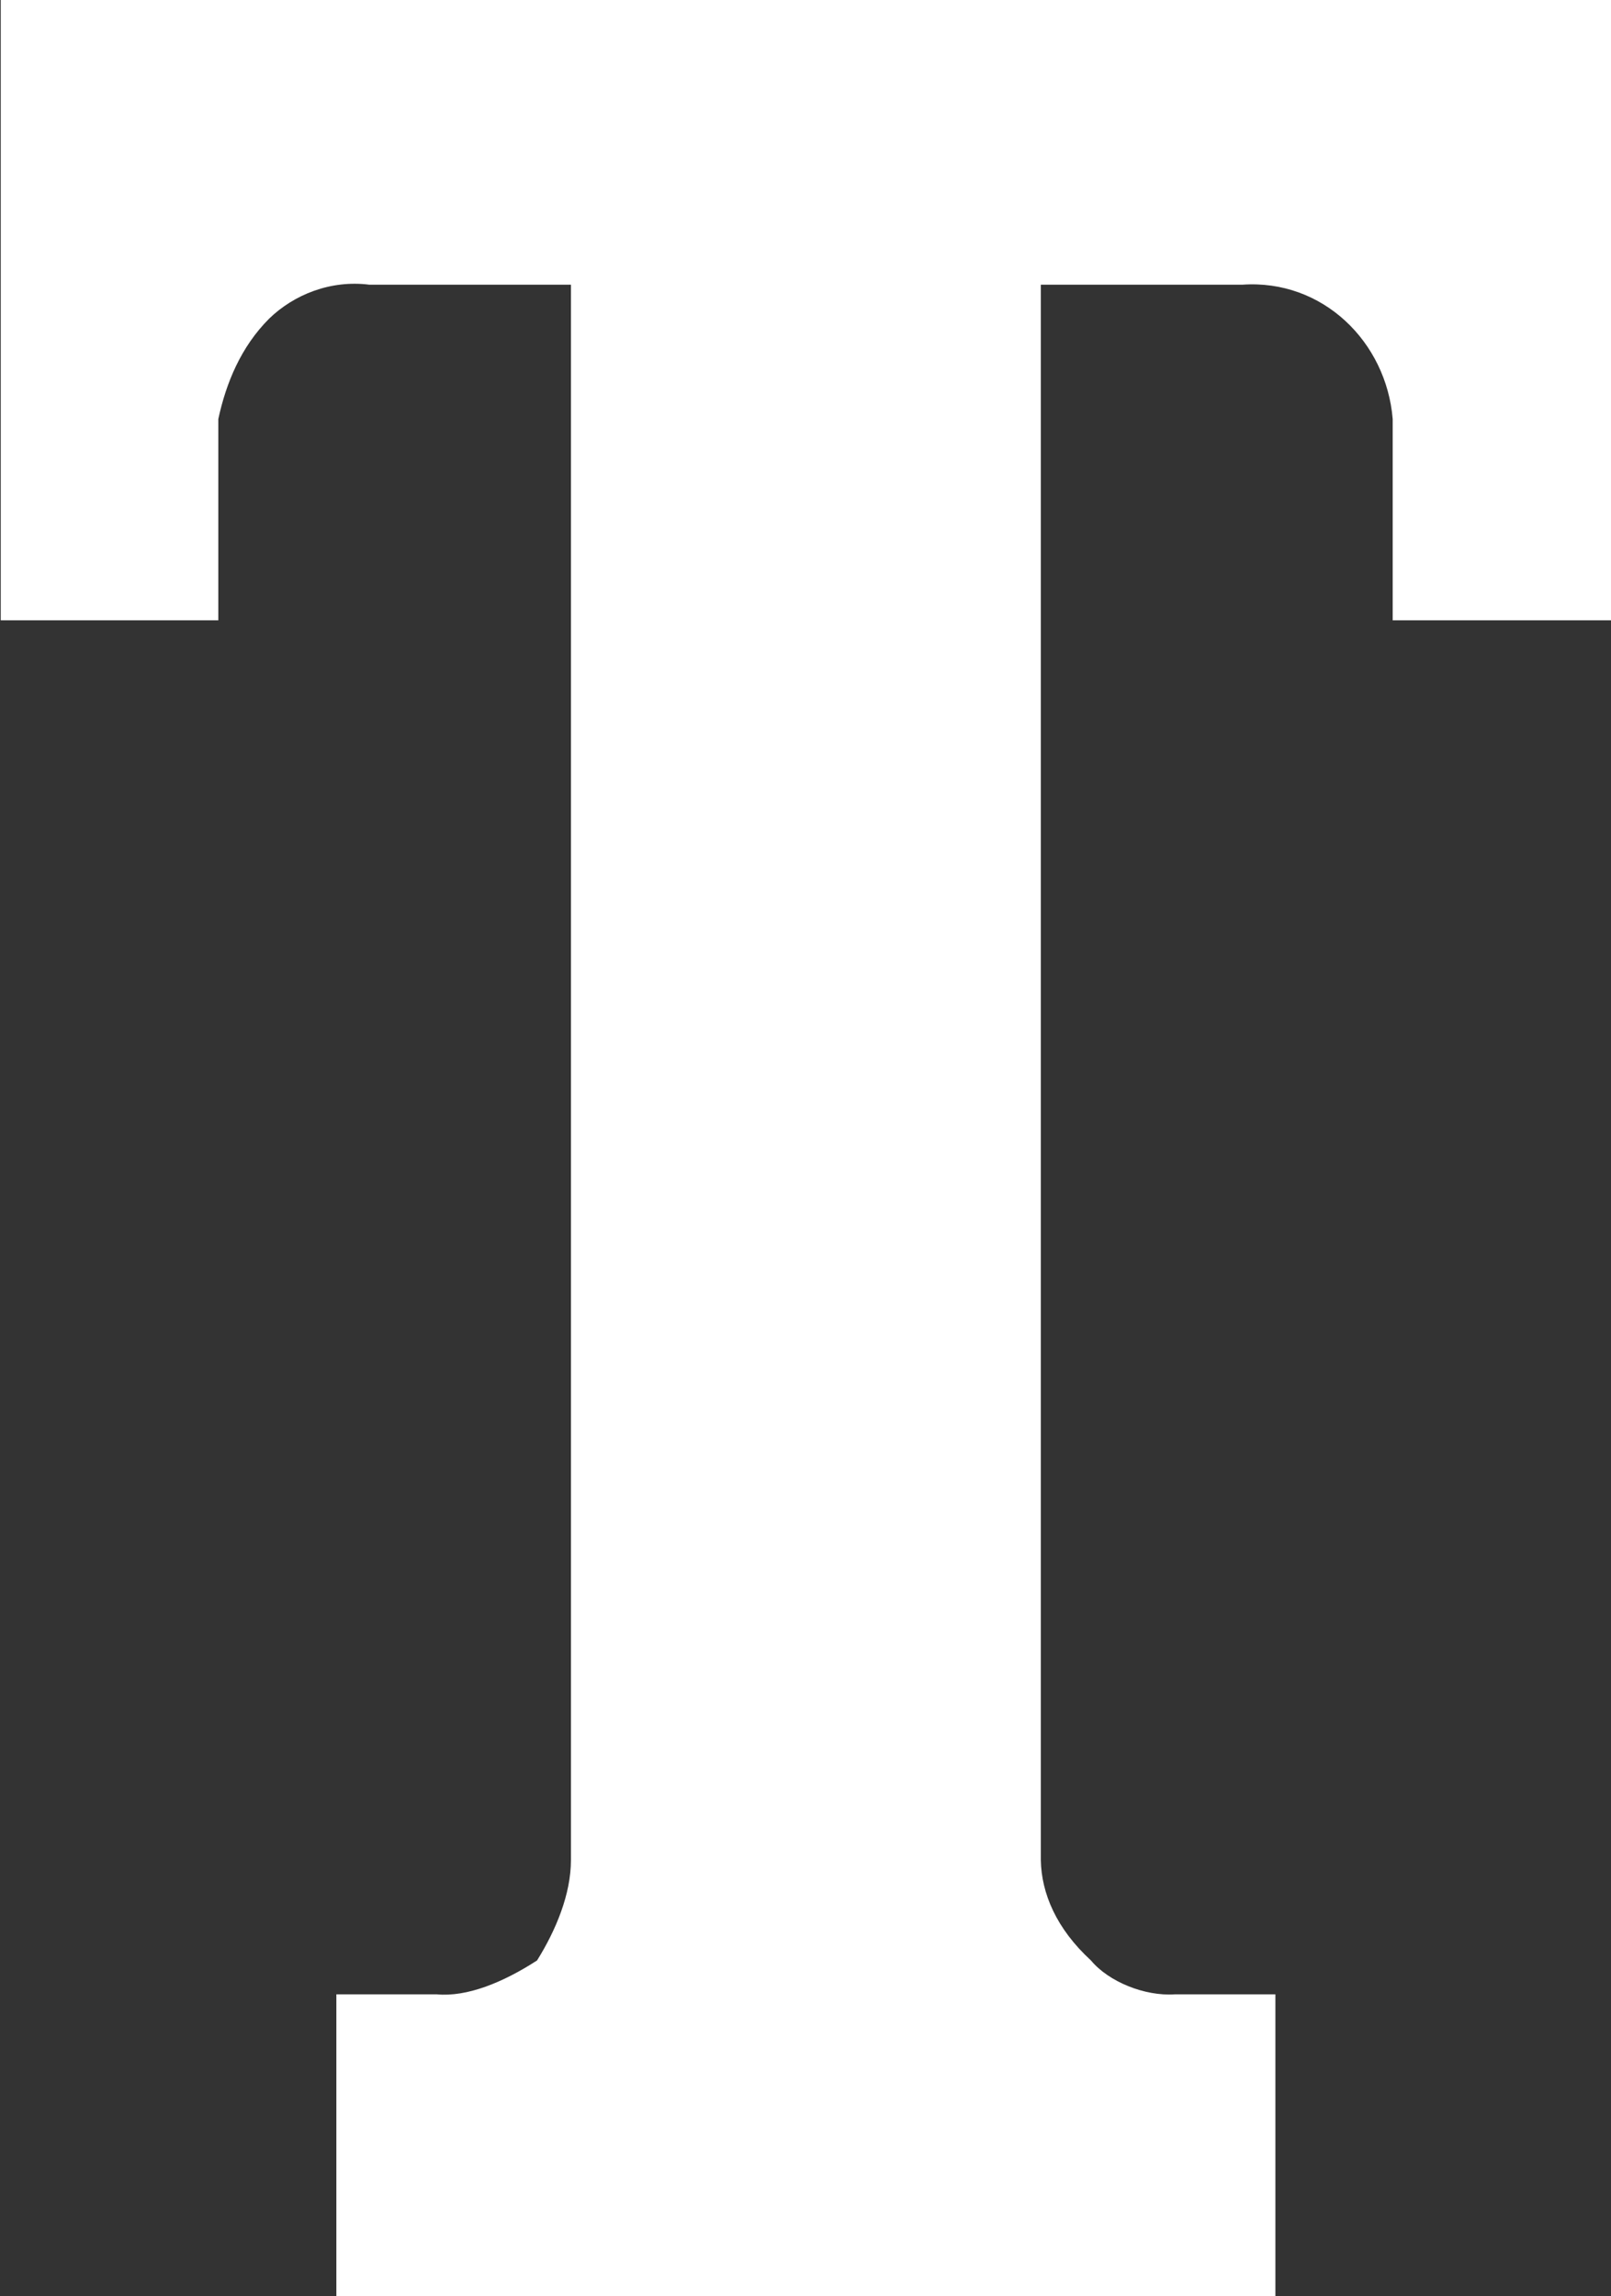 <svg version="1.2" xmlns="http://www.w3.org/2000/svg" viewBox="0 0 1070 1525" width="1070" height="1525">
	<rect x="0" y="0" width="1070" height="1525" fill="#333333" stroke="none"/>
	<title>TKR_BIG copy-svg</title>
	<style>
		.s0 { fill: #ffffff } 
	</style>
	<g id="g187">
		<path id="Layer" fill-rule="evenodd" class="s0" d="m847.1 1525v-200.4h-66.7c-20.1 1.4-44.1-8.4-55.8-22.5-23-21.1-32.9-44.6-33.3-66.6v-1046.4h133.7c53.5-3.8 95.8 38 100 89.2v133.7h145v-412h-1069.5v412h144.5v-133.7c5.2-24 15-47.9 33.8-66.7 16.4-15.9 40.8-25.8 66.6-22.5h133.8v1046.4c0 22.5-9.9 46.4-22.5 66.6-22.6 14.6-46.5 24.4-66.7 22.5h-66.6v200.4z"/>
	</g>
</svg>